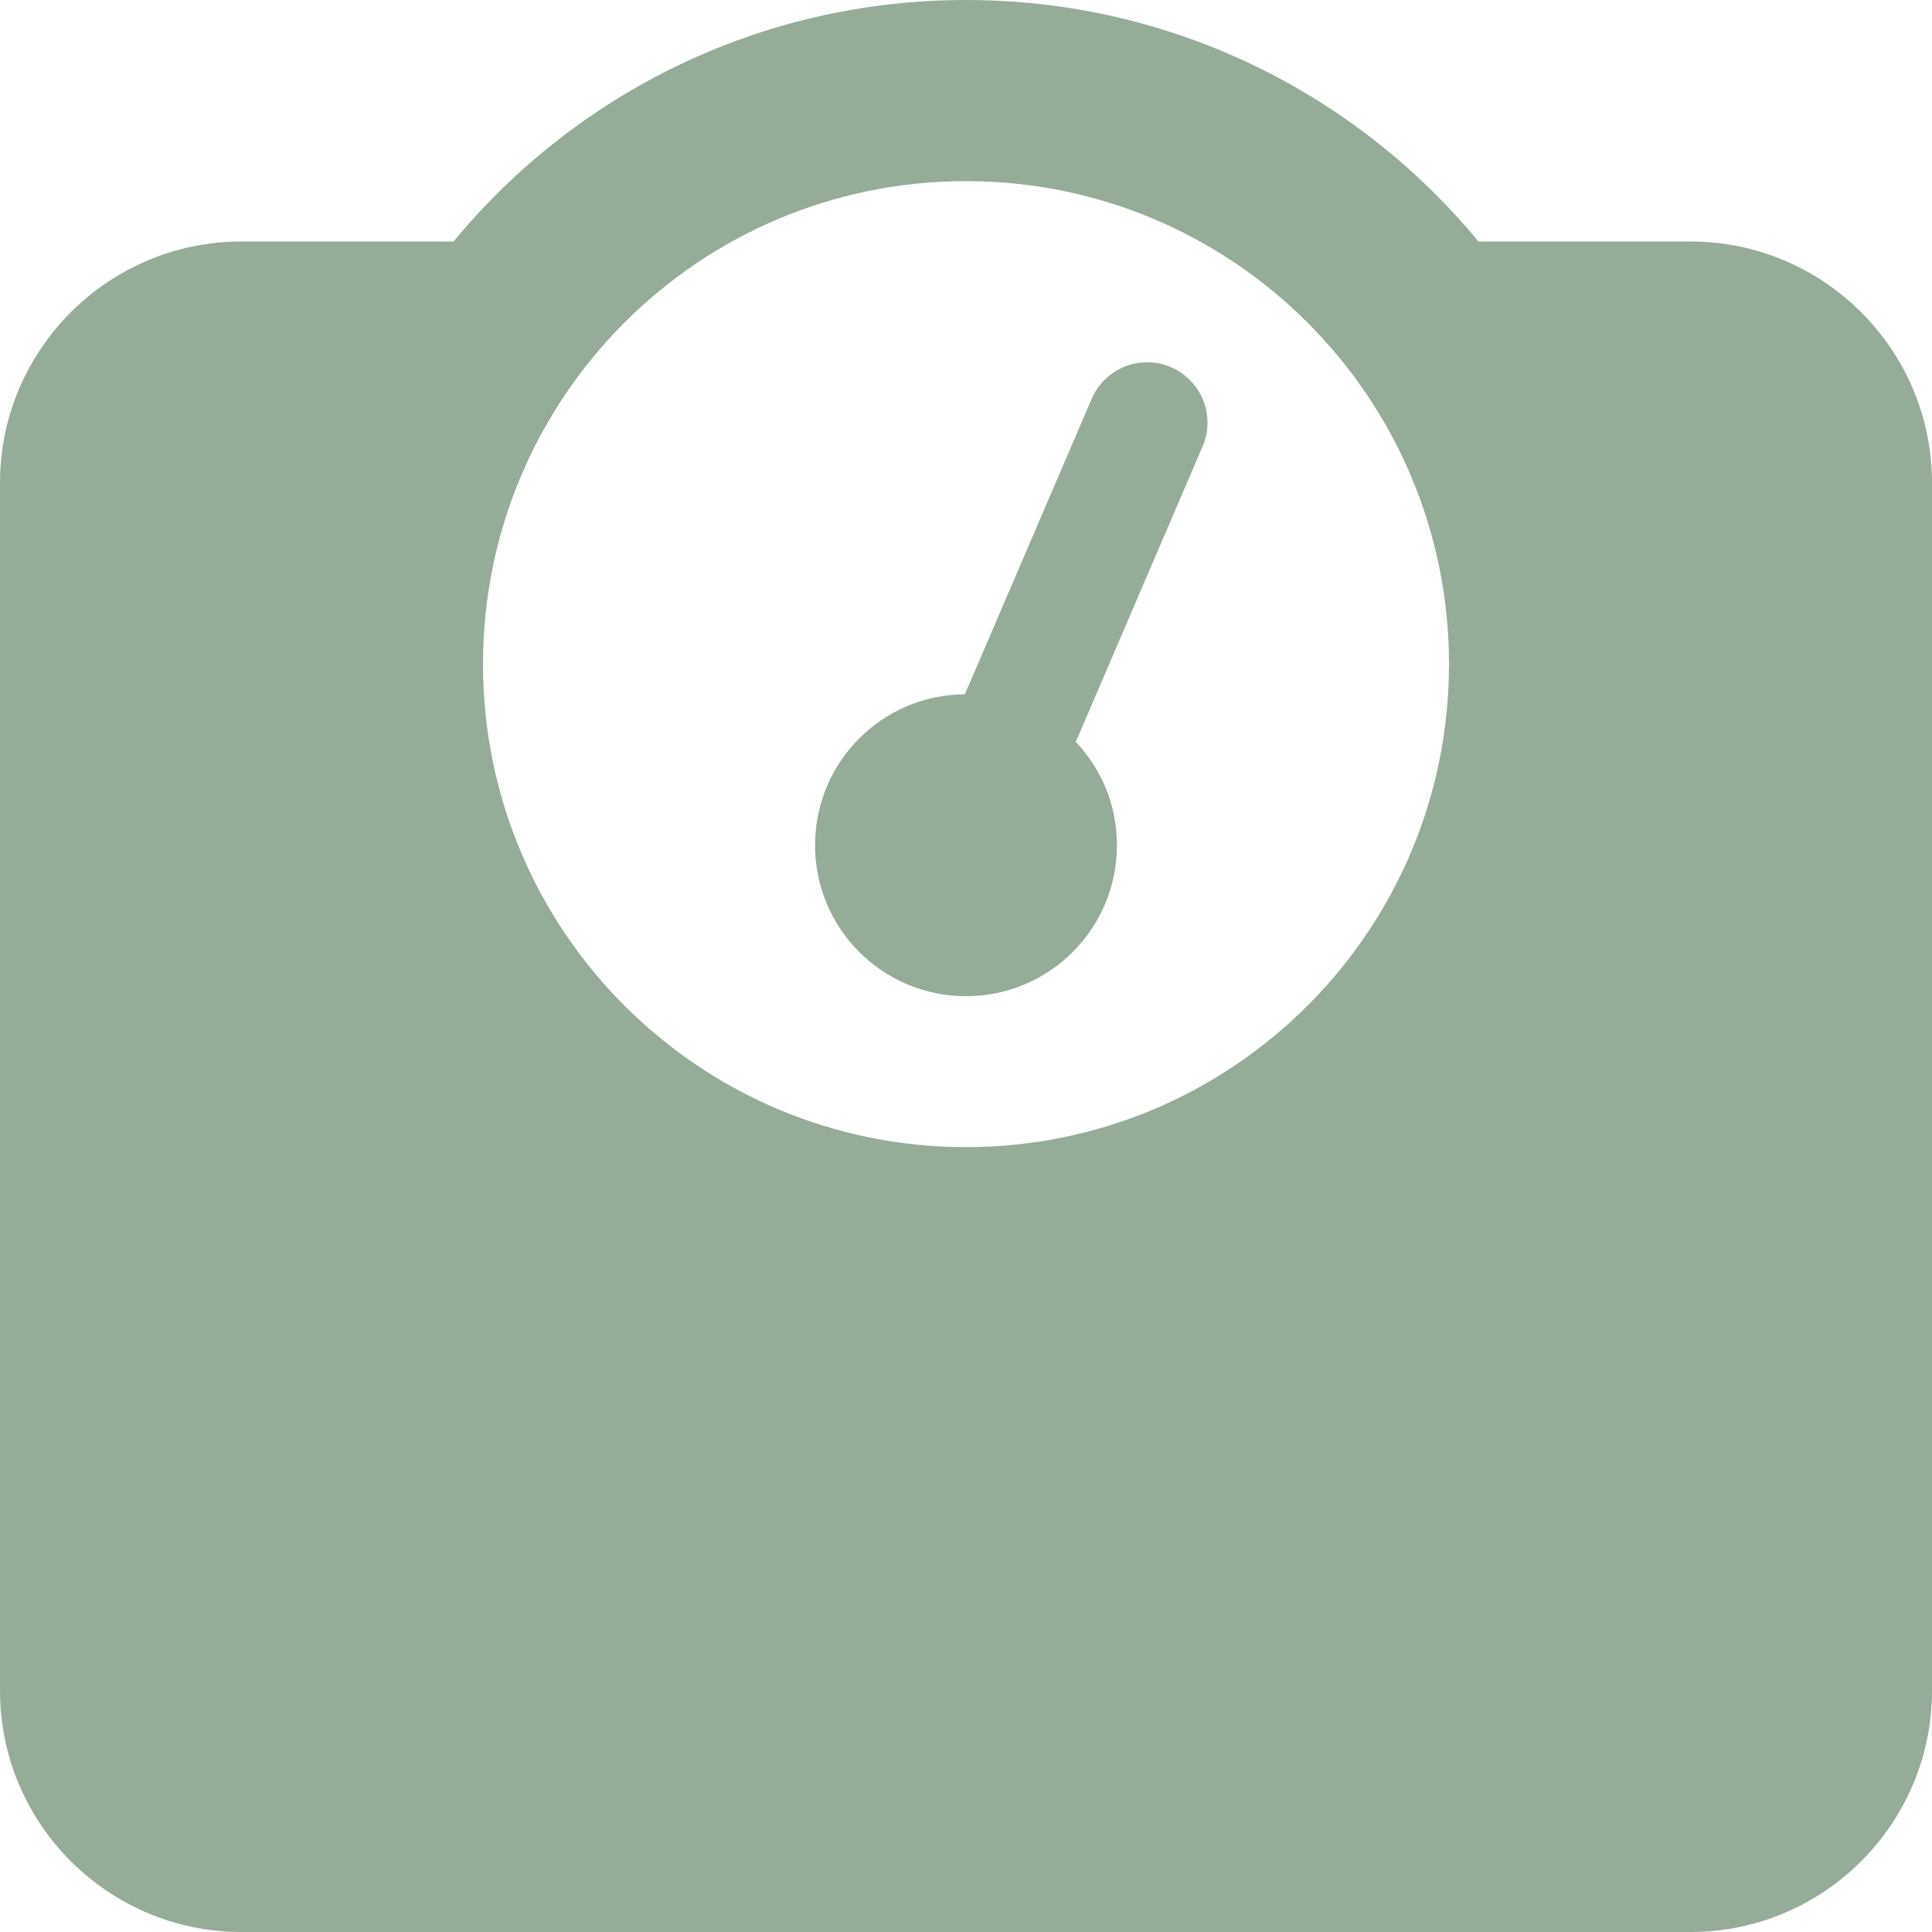 <?xml version="1.0" encoding="UTF-8"?> <svg xmlns="http://www.w3.org/2000/svg" width="24" height="24" viewBox="0 0 24 24" fill="none"> <g clip-path="url(#clip0_1501_187)"> <path d="M18 8.25C18 11.564 15.314 14.25 12 14.25C8.686 14.25 6 11.564 6 8.25C6 4.936 8.686 2.25 12 2.25C15.314 2.25 18 4.936 18 8.25ZM18.366 3C16.852 1.167 14.564 0 12 0C9.436 0 7.148 1.167 5.634 3H3C1.345 3 0 4.345 0 6V21C0 22.655 1.345 24 3 24H21C22.655 24 24 22.655 24 21V6C24 4.345 22.655 3 21 3H18.366ZM13.875 10.5C13.875 10.003 13.683 9.553 13.364 9.216L14.939 5.545C15.103 5.166 14.925 4.725 14.545 4.561C14.166 4.397 13.725 4.575 13.561 4.955L11.986 8.625C10.955 8.63 10.125 9.469 10.125 10.5C10.125 11.536 10.964 12.375 12 12.375C13.036 12.375 13.875 11.536 13.875 10.5Z" fill="#2D5A33" fill-opacity="0.5"></path> </g> <defs> <clipPath id="clip0_1501_187"> <rect width="24" height="24" fill="white"></rect> </clipPath> </defs> </svg> 